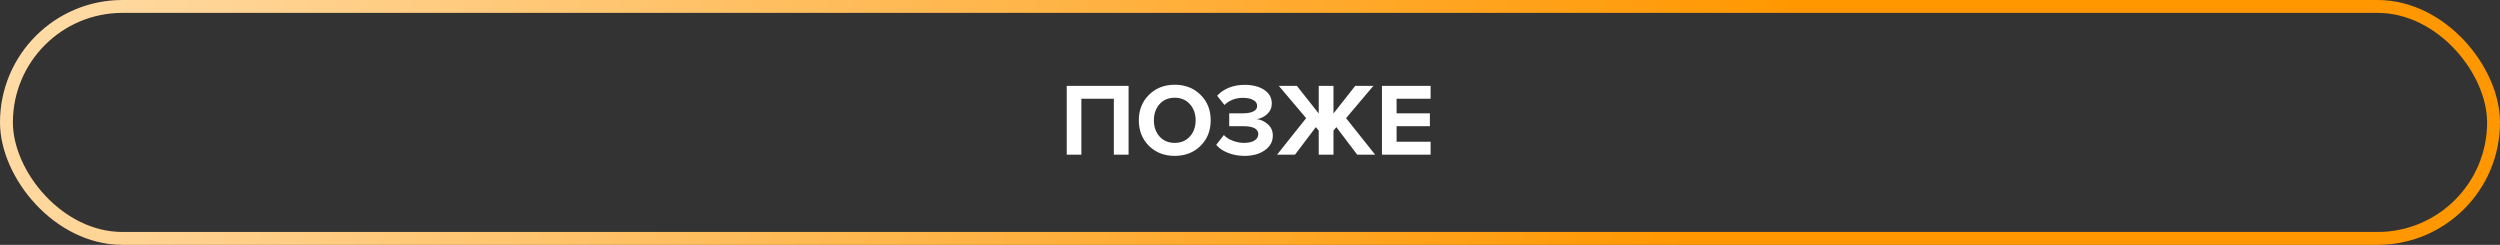 <?xml version="1.0" encoding="UTF-8"?> <svg xmlns="http://www.w3.org/2000/svg" width="388" height="38" viewBox="0 0 388 38" fill="none"><rect x="0" y="0" width="388" height="38" fill="#333333" stroke="none"/> <path d="M175.156 24H172.868V15.328H167.828V24H165.556V13.328H175.156V24ZM182.315 24.192C180.704 24.192 179.371 23.675 178.315 22.64C177.27 21.595 176.747 20.272 176.747 18.672C176.747 17.072 177.27 15.755 178.315 14.72C179.371 13.675 180.704 13.152 182.315 13.152C183.936 13.152 185.27 13.669 186.315 14.704C187.371 15.739 187.899 17.061 187.899 18.672C187.899 20.283 187.371 21.605 186.315 22.64C185.27 23.675 183.936 24.192 182.315 24.192ZM179.963 21.184C180.56 21.845 181.344 22.176 182.315 22.176C183.286 22.176 184.07 21.845 184.667 21.184C185.264 20.523 185.563 19.685 185.563 18.672C185.563 17.659 185.264 16.821 184.667 16.16C184.07 15.499 183.286 15.168 182.315 15.168C181.344 15.168 180.56 15.499 179.963 16.16C179.376 16.821 179.083 17.659 179.083 18.672C179.083 19.685 179.376 20.523 179.963 21.184ZM193.158 24.192C192.208 24.192 191.339 24.032 190.549 23.712C189.76 23.392 189.163 22.981 188.758 22.48L189.942 20.96C190.294 21.333 190.763 21.632 191.35 21.856C191.947 22.069 192.518 22.176 193.062 22.176C193.755 22.176 194.299 22.053 194.694 21.808C195.088 21.552 195.286 21.221 195.286 20.816C195.286 19.995 194.502 19.584 192.934 19.584H190.774V17.584H192.934C193.595 17.584 194.123 17.488 194.518 17.296C194.912 17.104 195.11 16.821 195.11 16.448C195.11 16.043 194.907 15.733 194.502 15.52C194.096 15.296 193.574 15.184 192.934 15.184C191.771 15.184 190.806 15.552 190.038 16.288L188.902 14.864C189.35 14.352 189.942 13.941 190.678 13.632C191.424 13.323 192.251 13.168 193.158 13.168C194.416 13.168 195.435 13.429 196.214 13.952C196.992 14.475 197.382 15.179 197.382 16.064C197.382 16.704 197.152 17.243 196.694 17.68C196.235 18.107 195.691 18.379 195.062 18.496C195.68 18.56 196.246 18.821 196.758 19.28C197.28 19.728 197.542 20.32 197.542 21.056C197.542 21.973 197.131 22.725 196.31 23.312C195.488 23.899 194.438 24.192 193.158 24.192ZM200.987 24H198.203L202.715 18.336L198.475 13.328H201.275L204.667 17.616V13.328H206.955V17.616L210.331 13.328H213.147L208.907 18.336L213.419 24H210.635L207.403 19.728L206.955 20.272V24H204.667V20.272L204.219 19.728L200.987 24ZM222.03 24H214.478V13.328H222.03V15.328H216.75V17.584H221.918V19.584H216.75V22H222.03V24Z" fill="white"></path> <rect x="1" y="1" width="386" height="36" rx="18" stroke="url(#paint0_linear_104_777)" stroke-width="2"></rect> <defs> <linearGradient id="paint0_linear_104_777" x1="-2.58294e-06" y1="4.597" x2="326.069" y2="155.282" gradientUnits="userSpaceOnUse"> <stop stop-color="#FFDCA8"></stop> <stop offset="0.701" stop-color="#FF9700"></stop> </linearGradient> </defs> </svg> 